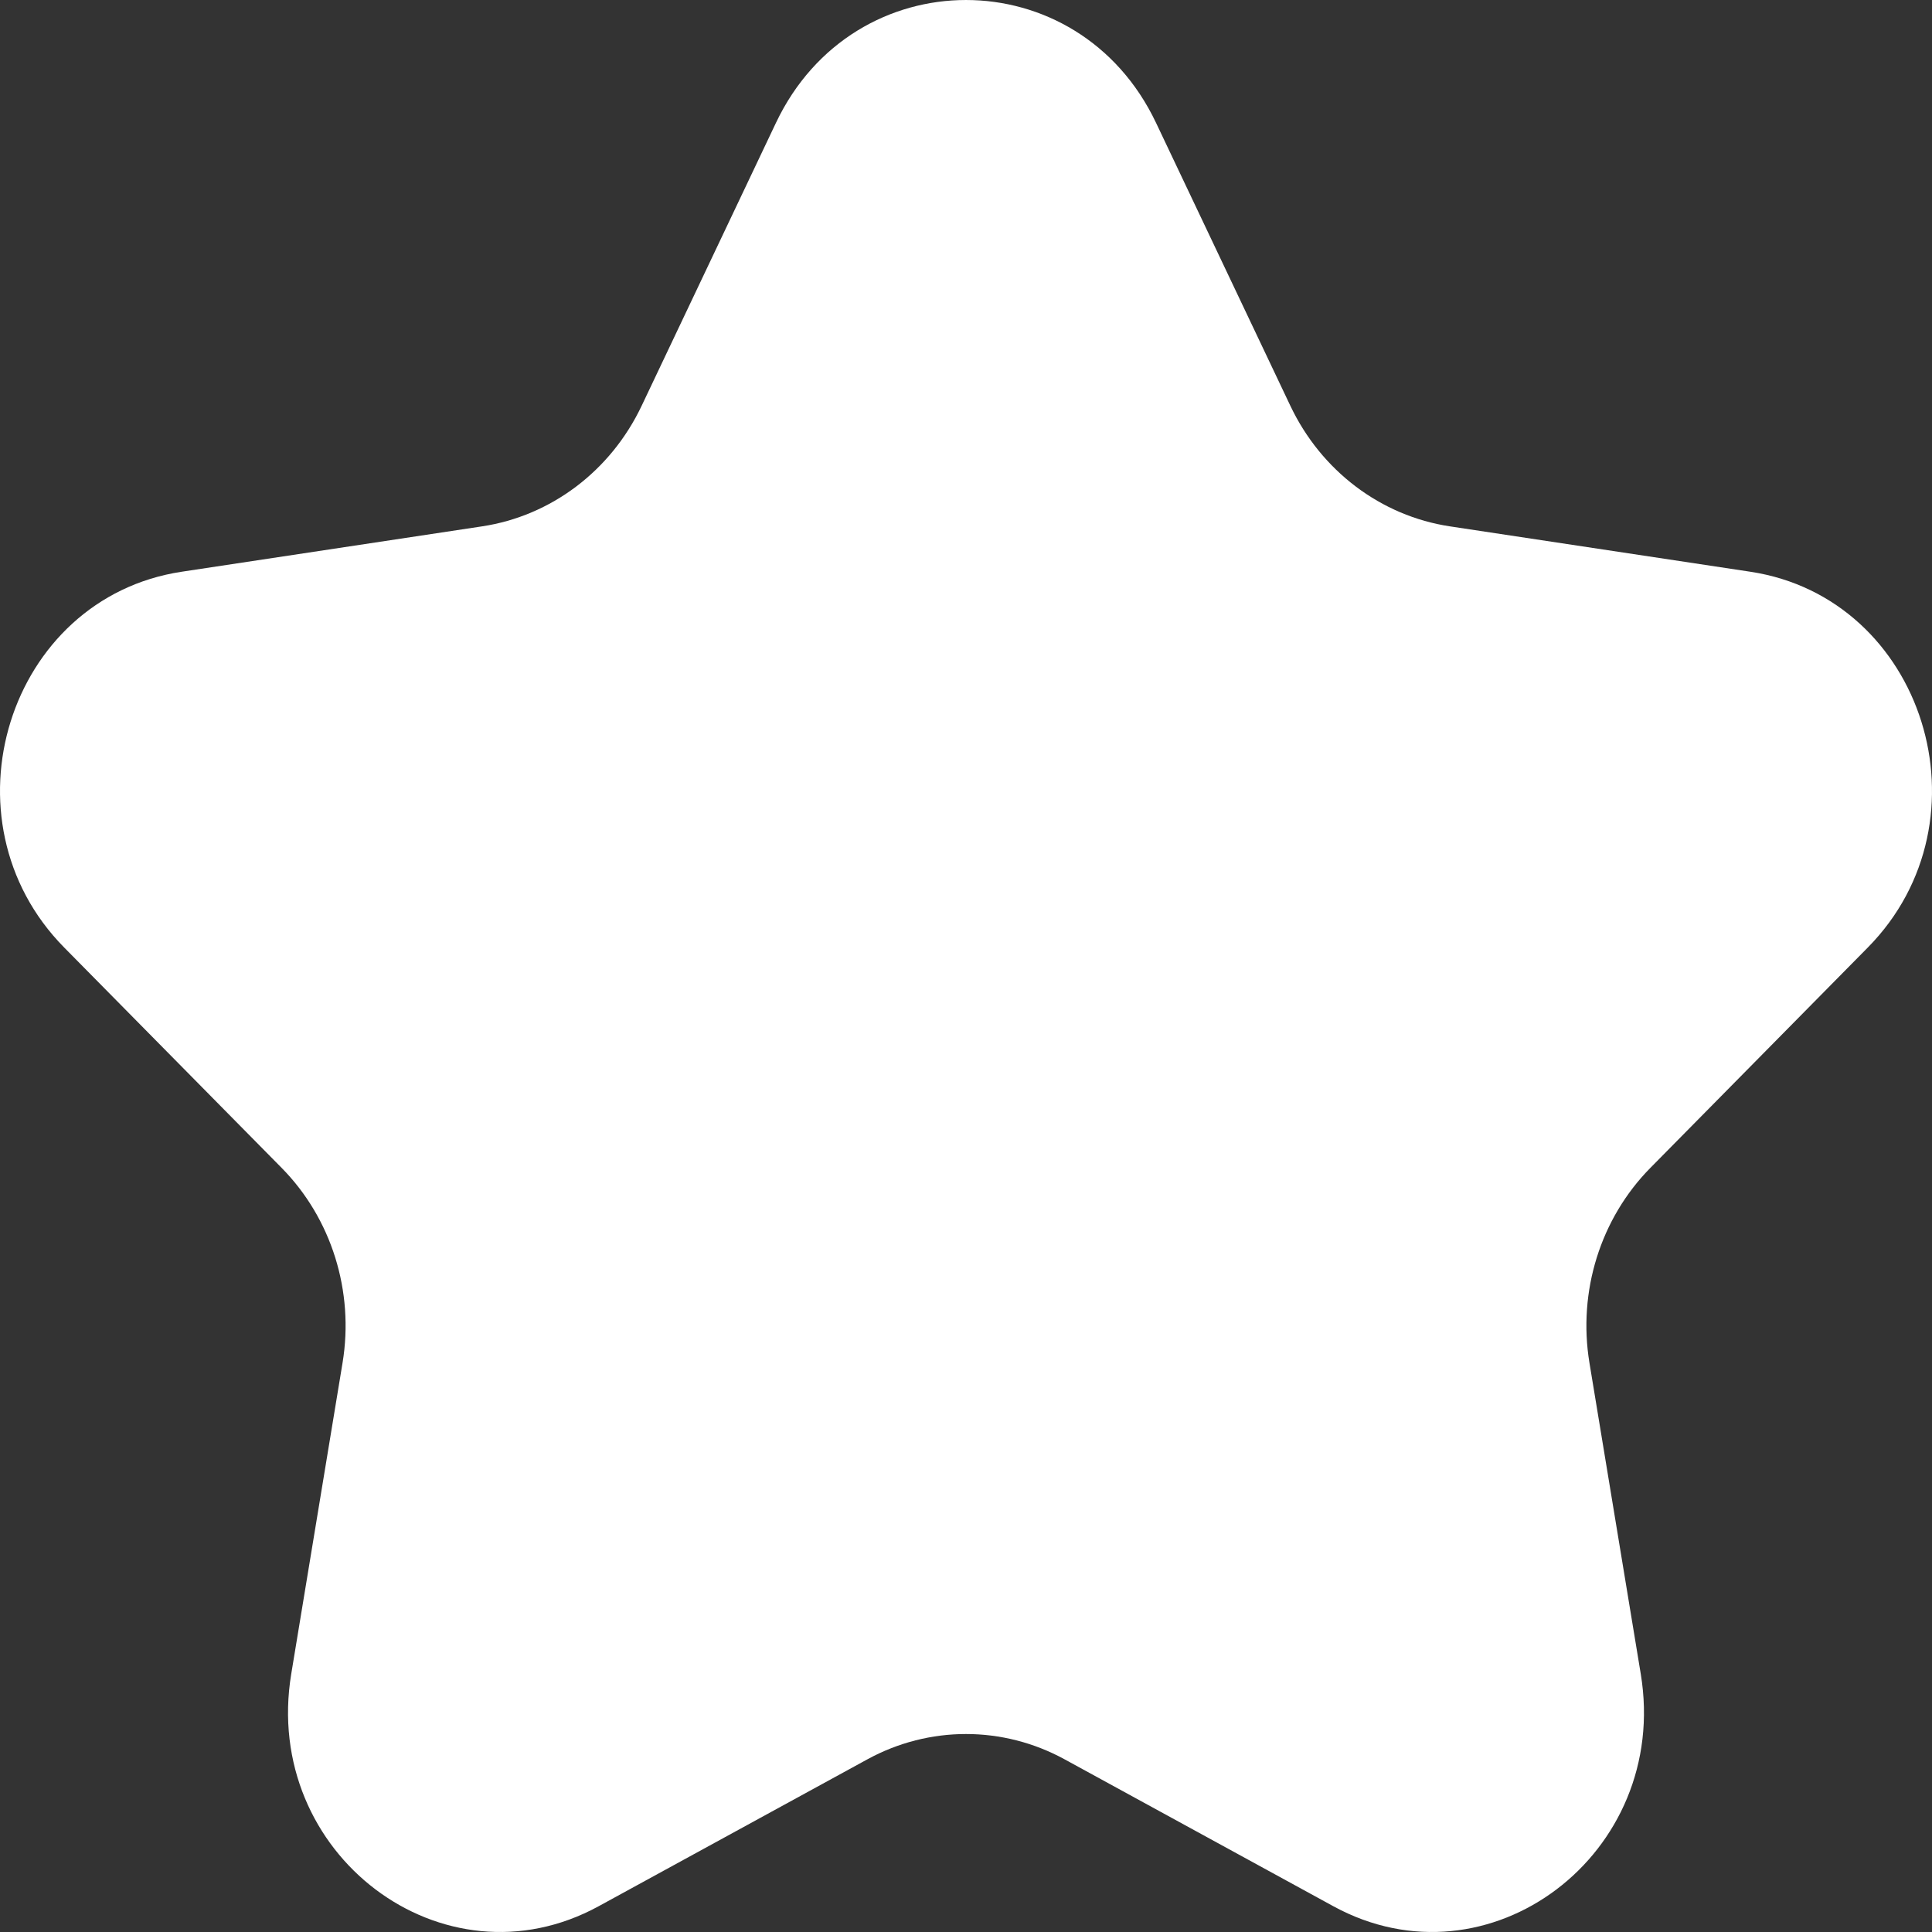 <svg width="86" height="86" viewBox="0 0 86 86" fill="none" xmlns="http://www.w3.org/2000/svg">
<rect x="0" y="0" width="86" height="86" fill="#333333" stroke="none"/>
<path d="M34.541 5.467C38.001 -1.822 47.999 -1.822 51.459 5.467L57.439 18.065C58.813 20.96 61.469 22.966 64.541 23.43L77.913 25.45C85.65 26.619 88.74 36.505 83.141 42.179L73.465 51.985C71.242 54.238 70.227 57.485 70.752 60.666L73.036 74.513C74.358 82.525 66.27 88.634 59.35 84.852L47.39 78.314C44.642 76.812 41.358 76.812 38.61 78.314L26.65 84.852C19.73 88.634 11.642 82.525 12.964 74.513L15.248 60.666C15.773 57.485 14.758 54.238 12.535 51.985L2.859 42.179C-2.74 36.505 0.35 26.619 8.087 25.45L21.459 23.43C24.531 22.966 27.187 20.96 28.561 18.065L34.541 5.467Z" fill="white"/>
</svg>
